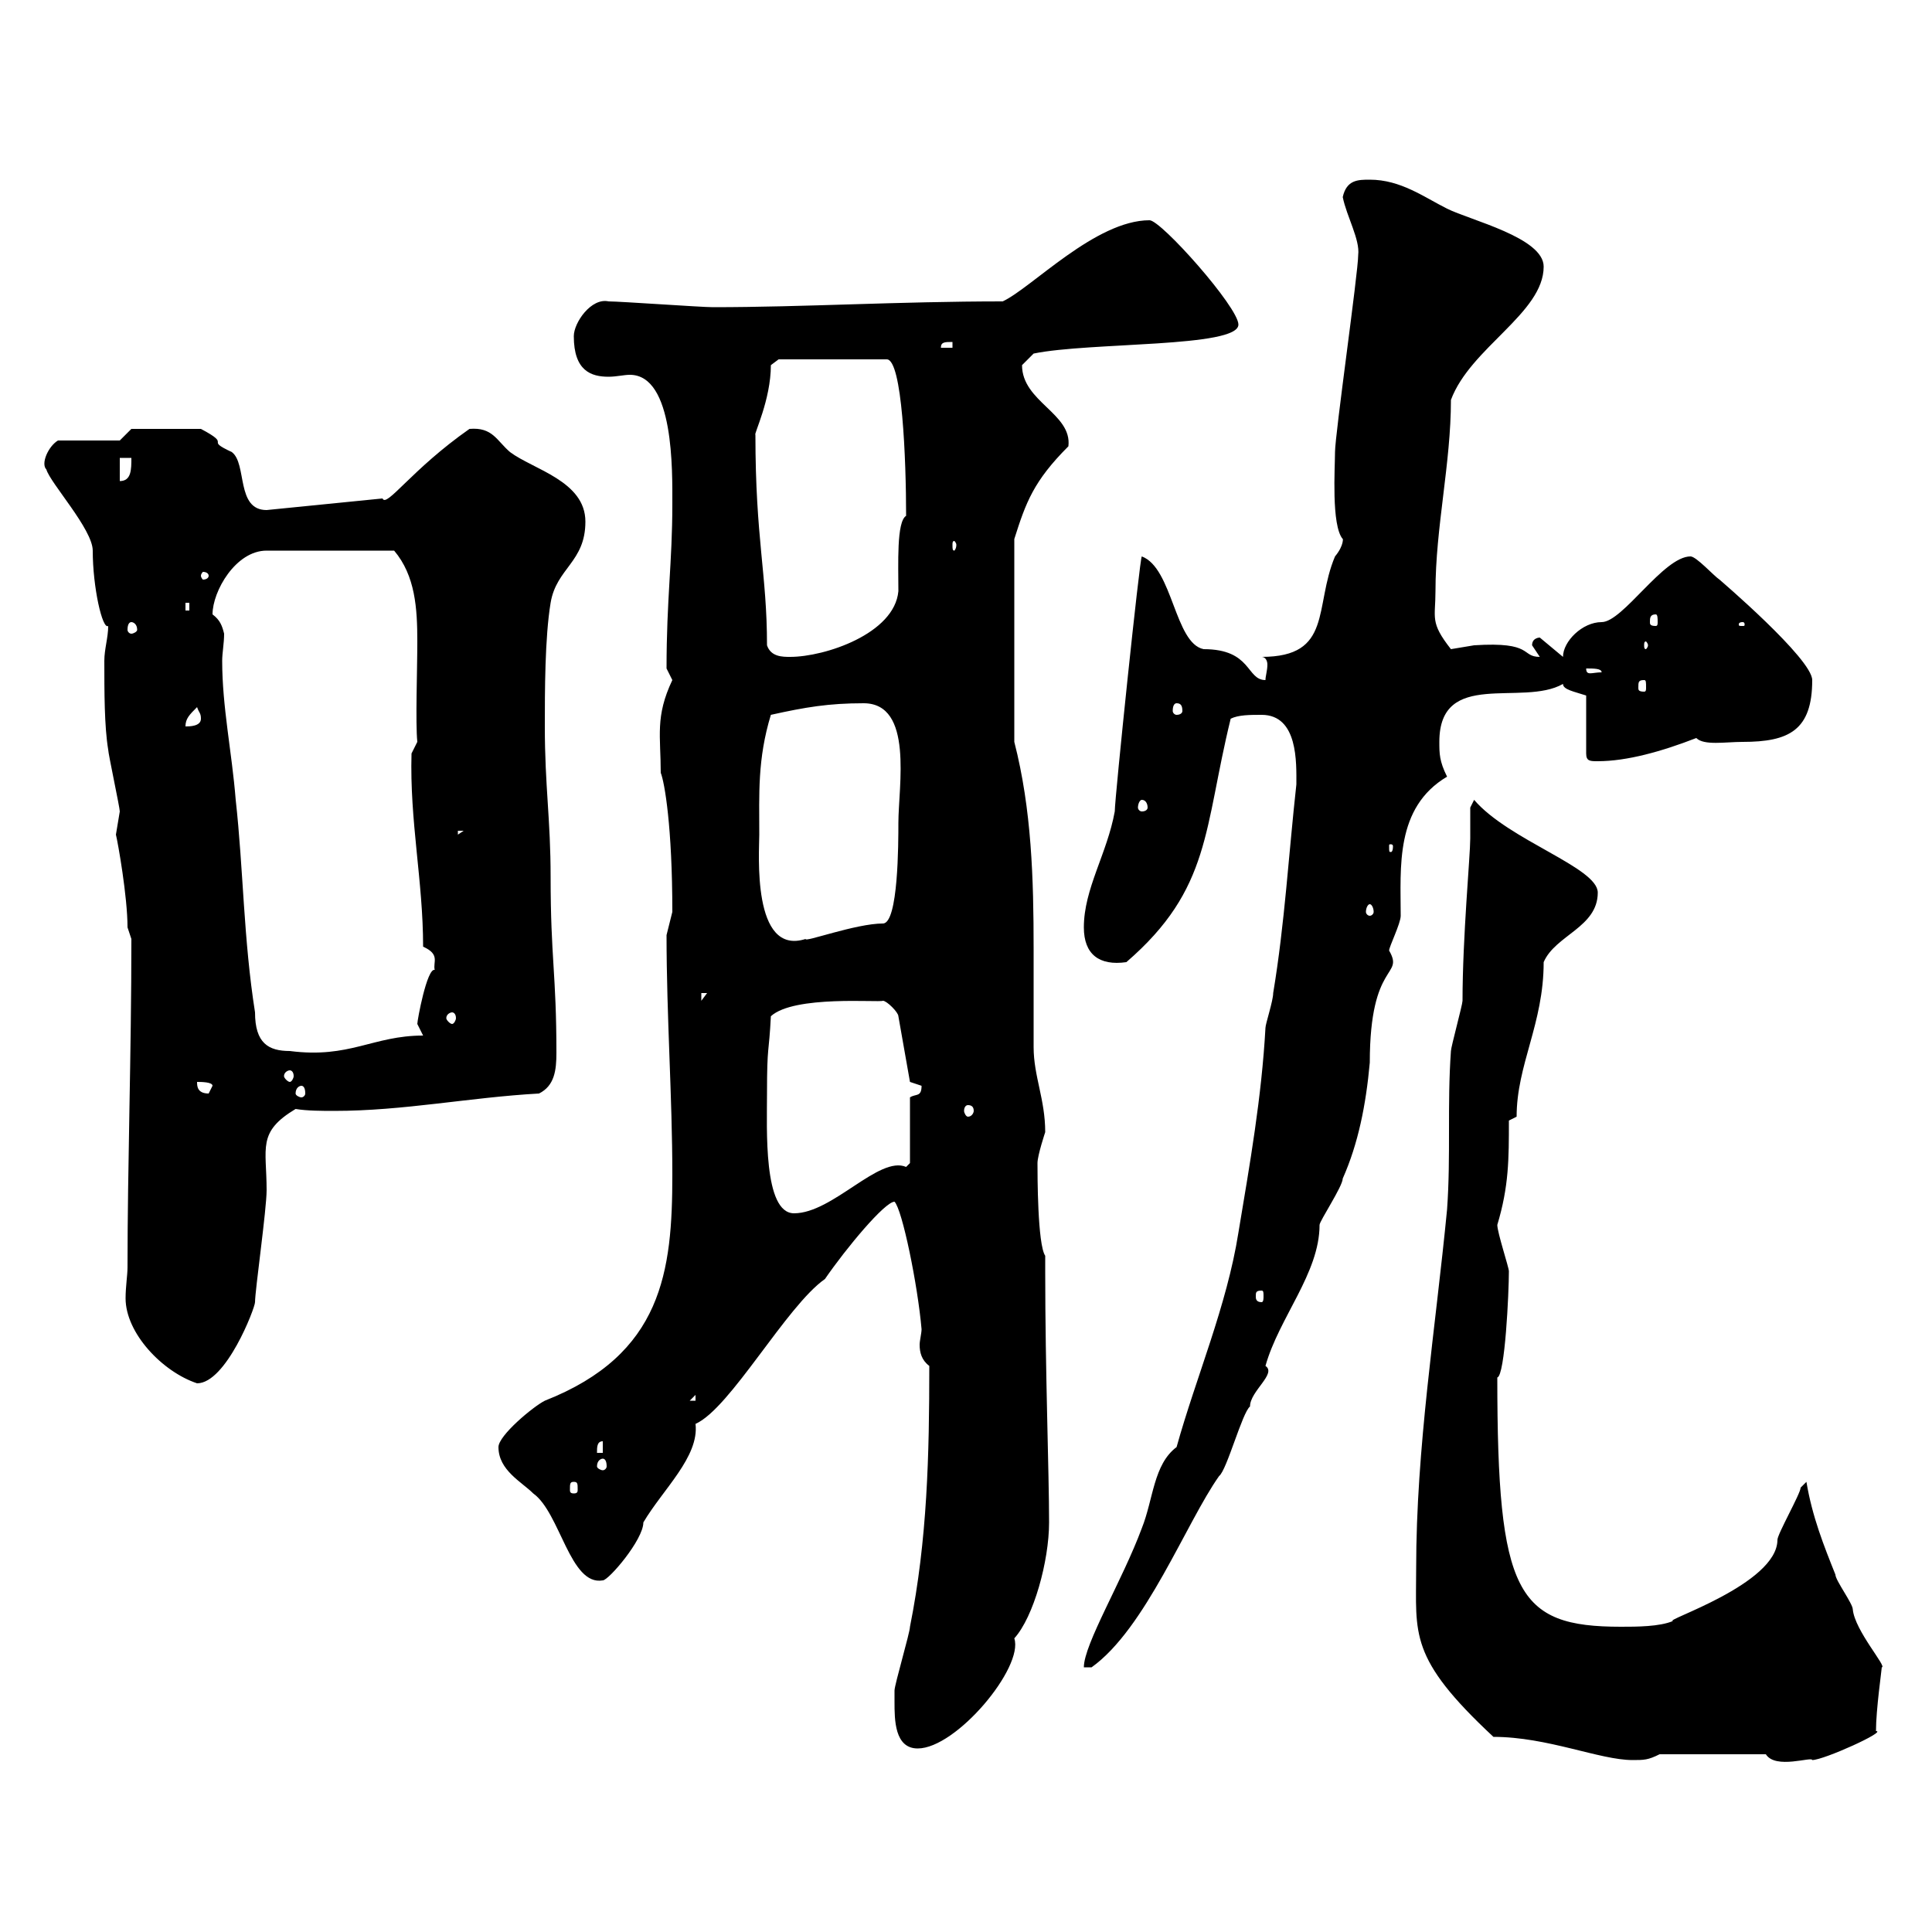 <svg xmlns="http://www.w3.org/2000/svg" xmlns:xlink="http://www.w3.org/1999/xlink" width="300" height="300"><path d="M231.90 269.70C240.30 269.70 248.40 273.30 253.50 273.30C255.30 273.30 255.90 273.30 257.70 272.40L274.20 272.40C275.70 274.80 281.40 272.70 281.40 273.30C283.20 273.30 293.10 268.80 291.30 268.80C291.30 265.50 292.20 259.20 292.20 258.90C293.10 258.90 288 253.20 287.70 249.90C287.70 249 285 245.40 285 244.50C283.20 240 281.40 235.50 280.50 230.10C280.50 230.10 279.60 231 279.60 231C279.60 231.90 276 238.20 276 239.10C276 246 258 251.70 259.80 251.70C257.70 252.60 254.10 252.60 251.70 252.60C235.50 252.60 232.50 247.50 232.50 213.90C233.70 213.60 234.30 200.70 234.30 197.40C234.30 196.80 232.50 191.40 232.50 190.20C234.30 184.20 234.30 180 234.30 174L235.50 173.40C235.50 165.30 239.70 159 239.70 149.40C241.50 145.20 248.10 144 248.10 138.60C248.10 134.70 234.30 130.50 228.90 124.20C228.90 124.20 228.30 125.40 228.30 125.40C228.30 126.60 228.30 128.40 228.30 130.20C228.30 132.90 227.10 145.50 227.10 155.40C227.10 156 225.30 162.60 225.30 163.20C224.70 171.60 225.30 179.40 224.70 187.80C222.90 206.40 219.90 224.70 219.90 243.60C219.90 253.80 218.70 257.40 231.90 269.70ZM138.90 264.30C138.90 267 138.90 271.50 142.50 271.50C148.50 271.50 159 258.90 157.50 254.40C160.50 251.10 162.90 242.40 162.90 236.40C162.90 228.60 162.30 213 162.30 197.40L162.30 195C161.10 193.20 161.10 182.40 161.10 180.60C161.10 179.40 162.30 175.80 162.30 175.80C162.30 170.70 160.50 167.10 160.50 162.60C160.50 157.50 160.50 152.40 160.50 147.30C160.50 136.50 160.20 125.70 157.50 115.20L157.50 83.70C159.30 78 160.50 74.70 165.90 69.30C166.50 64.20 158.70 62.40 158.70 56.70C158.70 56.70 160.50 54.90 160.50 54.90C169.20 53.10 192.30 54 192.30 50.40C192.30 47.70 180.30 34.20 178.50 34.20C170.10 34.20 160.20 44.70 155.70 46.80C139.50 46.80 124.80 47.70 110.70 47.70C108.90 47.70 96.30 46.80 94.50 46.80C91.80 46.20 89.10 50.10 89.10 52.20C89.10 57.60 91.80 58.50 94.50 58.50C95.70 58.50 96.90 58.20 97.80 58.20C104.70 58.20 104.40 73.20 104.40 78.30C104.40 87.30 103.50 93 103.50 103.80C103.50 103.80 104.40 105.60 104.40 105.60C101.70 111.30 102.60 114.30 102.60 120C103.20 121.50 104.40 128.40 104.40 141.60C104.40 141.60 103.50 145.20 103.50 145.20C103.50 157.80 104.40 170.40 104.40 182.40C104.40 197.40 102.90 210.30 84.60 217.50C82.80 218.40 77.40 222.90 77.40 224.70C77.40 228.30 81 230.10 82.80 231.90C87 234.90 88.50 246.30 93.60 245.40C94.50 245.40 99.90 239.10 99.90 236.40C102.90 231.30 108.60 226.20 108 221.10C113.40 218.70 122.10 202.80 128.10 198.60C131.40 193.80 137.40 186.60 138.90 186.60C140.10 187.80 142.50 199.50 143.10 206.40C143.10 207 142.80 208.20 142.80 208.80C142.80 210 143.10 211.20 144.30 212.10C144.30 225.90 144 239.10 141.30 252.60C141.30 253.50 138.90 261.60 138.90 262.50C138.90 262.50 138.90 263.40 138.90 264.30ZM182.70 224.70C179.10 227.40 179.10 232.80 177.30 237.30C174.30 245.40 168.30 255.30 168.30 258.90L169.50 258.90C177.90 252.90 184.20 236.40 189.30 229.20C190.50 228.30 192.90 219.30 194.10 218.40C194.10 216 198.30 213.30 196.50 212.10C198.60 204.60 204.90 197.70 204.90 190.20C204.90 189.60 208.50 184.20 208.50 183C210.90 177.60 212.10 171.60 212.70 165C212.70 149.10 218.10 151.80 215.70 147.60C215.70 147 217.50 143.40 217.50 142.20C217.50 134.70 216.60 125.40 224.70 120.60C223.50 118.20 223.50 117 223.50 115.20C223.50 103.80 236.40 109.80 242.70 106.20C242.70 107.10 244.50 107.40 246.30 108L246.30 117C246.30 118.20 246.90 118.20 248.10 118.20C252.60 118.20 258 116.70 263.40 114.60C264.60 115.80 267.90 115.20 270.60 115.20C277.80 115.20 281.40 113.40 281.40 105.60C281.40 102.30 267 90 267 90C266.10 89.40 263.40 86.40 262.50 86.40C258.30 86.40 252 96.60 248.70 96.60C245.70 96.60 242.70 99.60 242.70 102L239.10 99C239.10 99 237.90 99 237.90 100.20C237.90 100.20 239.10 102 239.10 102C236.10 102 238.20 99.60 228.90 100.20C228.90 100.20 225.30 100.80 225.30 100.80C222 96.60 222.90 96 222.90 91.80C222.90 81.90 225.30 72 225.30 62.10C228.30 54 239.70 48.60 239.70 41.40C239.70 36.90 228.30 34.20 224.70 32.40C221.10 30.60 217.50 27.90 212.70 27.90C210.90 27.90 209.10 27.90 208.50 30.60C209.10 33.60 211.20 37.20 210.90 39.60C210.90 42.30 207.30 67.50 207.30 70.20C207.30 72.60 206.70 81.60 208.50 83.70C208.50 83.40 208.80 84.60 207.30 86.40C204 94.20 207 102 195.90 102C196.50 102 196.80 102.60 196.80 103.20C196.80 104.10 196.50 105 196.50 105.60C193.50 105.60 194.40 100.80 186.90 100.80C182.40 99.90 182.10 88.20 177.30 86.40C177 86.40 173.10 123.90 173.10 126C171.90 132.60 168.30 138 168.30 144C168.30 148.20 170.70 150 174.90 149.40C188.10 138 186.90 128.70 191.10 111.60C192.30 111 194.10 111 195.90 111C201.60 111 201.30 118.50 201.30 121.80C200.10 132.60 199.50 143.40 197.70 154.20C197.70 155.40 196.50 159 196.50 159.60C195.90 170.40 194.10 180.60 192.30 191.40C190.50 202.80 185.70 213.90 182.70 224.70ZM89.10 230.10C89.70 230.10 89.70 230.40 89.70 231.30C89.70 231.60 89.70 231.90 89.10 231.90C88.50 231.90 88.50 231.60 88.50 231.30C88.50 230.40 88.50 230.10 89.10 230.10ZM93.60 226.50C93.90 226.50 94.20 226.80 94.20 227.70C94.20 228 93.90 228.30 93.60 228.30C93.30 228.30 92.70 228 92.70 227.70C92.70 226.80 93.30 226.50 93.60 226.50ZM93.60 223.80L93.60 225.60L92.70 225.60C92.70 224.70 92.70 223.80 93.60 223.80ZM108 216.60L108 217.50L107.10 217.50ZM19.80 196.80C19.80 198 19.50 199.80 19.50 201.60C19.50 207 25.20 213 30.60 214.80C35.10 214.80 39.60 203.10 39.60 202.20C39.60 200.40 41.40 187.80 41.40 184.80C41.40 178.20 39.90 175.80 45.90 172.20C47.70 172.50 50.10 172.50 51.90 172.50C62.70 172.50 72.90 170.40 83.70 169.80C86.10 168.60 86.40 166.20 86.40 163.50C86.40 151.20 85.50 148.80 85.50 136.20C85.50 127.20 84.60 122.10 84.60 112.80C84.60 107.40 84.60 99 85.50 93.60C86.40 88.20 90.90 87.30 90.90 81C90.90 74.70 82.80 72.90 79.20 70.20C77.10 68.40 76.50 66.30 72.90 66.60C63.90 72.90 60 78.90 59.40 77.40L41.40 79.20C36.60 79.20 38.40 72 36 70.20C31.50 68.10 36.30 69.30 31.20 66.60L20.40 66.60L18.60 68.40L9 68.40C7.50 69.30 6.30 72 7.20 72.90C7.80 75 14.40 82.20 14.40 85.50C14.40 91.20 15.90 97.80 16.80 97.20C16.80 99 16.20 100.80 16.20 102.60C16.20 107.40 16.20 112.80 16.80 116.40C16.80 117 18.60 125.40 18.60 126C18.60 126 18 129.60 18 129.60C18.30 130.80 19.80 139.20 19.80 144L20.40 145.80C20.40 163.80 19.80 180.90 19.80 196.80ZM195.90 200.40C196.20 200.40 196.20 200.70 196.20 201.30C196.20 201.60 196.20 202.20 195.90 202.20C195 202.20 195 201.60 195 201.30C195 200.70 195 200.40 195.90 200.40ZM119.10 169.80C119.10 162 119.40 163.80 119.70 157.80C123.30 154.50 136.50 155.70 137.10 155.40C137.70 155.40 139.50 157.20 139.50 157.80L141.30 168C141.30 168 143.10 168.60 143.10 168.60C143.10 170.40 142.20 169.80 141.30 170.40L141.30 180.60C141.30 180.60 140.70 181.20 140.70 181.20C136.50 179.40 129.30 188.40 123.30 188.40C118.50 188.40 119.10 175.20 119.10 169.80ZM150.30 171.60C150.90 171.60 151.20 171.90 151.20 172.50C151.20 172.80 150.90 173.40 150.30 173.40C150 173.40 149.70 172.80 149.70 172.50C149.70 171.90 150 171.60 150.30 171.60ZM46.80 168.60C47.10 168.60 47.40 168.90 47.40 169.80C47.40 170.10 47.10 170.40 46.80 170.40C46.50 170.40 45.90 170.10 45.90 169.80C45.90 168.90 46.50 168.60 46.80 168.60ZM30.60 168C31.20 168 33 168 33 168.60C33 168.60 32.40 169.80 32.40 169.80C30.60 169.80 30.60 168.60 30.60 168ZM45 166.20C45.30 166.20 45.60 166.50 45.60 167.10C45.60 167.40 45.30 168 45 168C44.70 168 44.10 167.40 44.10 167.10C44.10 166.50 44.70 166.20 45 166.20ZM34.80 98.40C34.50 97.20 34.20 96.30 33 95.40C33 91.80 36.60 85.50 41.40 85.50L61.20 85.50C64.50 89.40 64.80 94.50 64.80 99.60C64.80 104.10 64.50 112.20 64.80 115.20L63.90 117C63.60 127.50 65.70 136.80 65.70 147C68.40 148.20 67.20 149.40 67.50 150.60C66.30 150.30 64.80 158.40 64.80 159L65.70 160.80C57.90 160.80 54.30 164.40 45 163.20C41.70 163.20 39.60 162 39.60 157.20C37.80 145.80 37.80 135 36.60 124.20C36 116.70 34.50 109.80 34.50 102.60C34.50 101.40 34.80 99.90 34.80 98.40ZM70.20 157.20C70.50 157.20 70.80 157.50 70.80 158.10C70.80 158.40 70.50 159 70.20 159C69.90 159 69.30 158.40 69.30 158.10C69.30 157.50 69.90 157.20 70.20 157.20ZM108.90 154.20L109.80 154.20L108.90 155.40ZM117.90 129.60C117.90 123.30 117.60 117.90 119.70 111C125.10 109.80 128.70 109.20 134.10 109.20C141.90 109.20 139.50 122.10 139.50 127.80C139.50 130.80 139.50 143.40 137.10 143.40C132.90 143.40 124.80 146.40 125.10 145.80C116.70 148.50 117.90 132.30 117.90 129.60ZM212.70 140.40C213 140.40 213.30 141 213.30 141.60C213.30 141.90 213 142.20 212.70 142.20C212.40 142.20 212.10 141.90 212.10 141.60C212.10 141 212.40 140.40 212.70 140.40ZM216.30 131.40C216.30 132.30 216 132.30 216 132.30C215.70 132.30 215.70 132.30 215.70 131.40C215.70 131.10 215.70 131.10 216 131.10C216 131.10 216.30 131.10 216.30 131.40ZM71.10 129L72 129L71.10 129.60ZM177.30 124.20C177.90 124.20 178.20 124.80 178.20 125.40C178.20 125.70 177.90 126 177.30 126C177 126 176.70 125.70 176.70 125.40C176.70 124.80 177 124.20 177.30 124.20ZM30.60 109.80C30.90 110.70 31.20 110.70 31.20 111.60C31.20 112.80 29.40 112.80 28.80 112.80C28.80 111.60 29.40 111 30.60 109.80ZM182.70 109.20C183.30 109.20 183.60 109.50 183.60 110.40C183.60 110.70 183.30 111 182.70 111C182.40 111 182.10 110.70 182.10 110.40C182.10 109.50 182.40 109.20 182.70 109.20ZM255.30 105.60C255.60 105.60 255.60 105.90 255.60 106.80C255.60 107.10 255.60 107.40 255.30 107.40C254.40 107.40 254.40 107.10 254.40 106.80C254.40 105.90 254.40 105.60 255.30 105.60ZM246.30 103.80C247.50 103.80 248.70 103.80 248.70 104.40C247.20 104.40 246.30 105 246.30 103.80ZM119.10 100.20C119.10 89.10 117.30 83.70 117.30 67.50C117 67.50 119.70 62.10 119.70 56.70L120.90 55.80L137.70 55.80C140.10 55.80 140.70 71.40 140.70 80.10C139.20 81 139.50 87.60 139.50 91.80C138.90 98.40 128.10 102 122.70 102C121.50 102 119.70 102 119.10 100.20ZM255.90 100.20C255.90 100.50 255.60 100.80 255.60 100.80C255.30 100.80 255.30 100.50 255.30 100.20C255.30 99.90 255.30 99.60 255.60 99.60C255.60 99.60 255.90 99.90 255.90 100.20ZM20.40 96.60C20.70 96.60 21.30 96.90 21.30 97.80C21.30 98.10 20.70 98.40 20.40 98.40C20.10 98.40 19.80 98.10 19.80 97.80C19.80 96.90 20.10 96.60 20.40 96.60ZM270.60 96.60C270.90 96.60 270.90 96.90 270.90 96.90C270.90 97.20 270.90 97.20 270.60 97.20C270 97.20 270 97.20 270 96.90C270 96.90 270 96.60 270.60 96.60ZM257.10 95.40C257.40 95.40 257.40 96 257.40 96.60C257.40 96.90 257.40 97.20 257.10 97.20C256.20 97.20 256.20 96.90 256.20 96.60C256.20 96 256.20 95.40 257.10 95.40ZM28.80 93.60L29.40 93.60L29.40 94.80L28.80 94.80ZM32.40 89.40C32.40 89.70 32.10 90 31.50 90C31.50 90 31.20 89.70 31.20 89.40C31.20 89.10 31.50 88.80 31.50 88.80C32.10 88.80 32.40 89.10 32.40 89.40ZM148.50 84.60C148.50 85.20 148.20 85.50 148.20 85.50C147.90 85.50 147.90 85.20 147.90 84.60C147.90 84.30 147.90 84 148.20 84C148.20 84 148.50 84.30 148.50 84.60ZM18.60 71.10L20.40 71.10C20.40 72.90 20.40 74.70 18.60 74.70ZM147.90 53.10L147.90 54L146.10 54C146.10 53.10 146.70 53.10 147.90 53.10Z"/></svg>